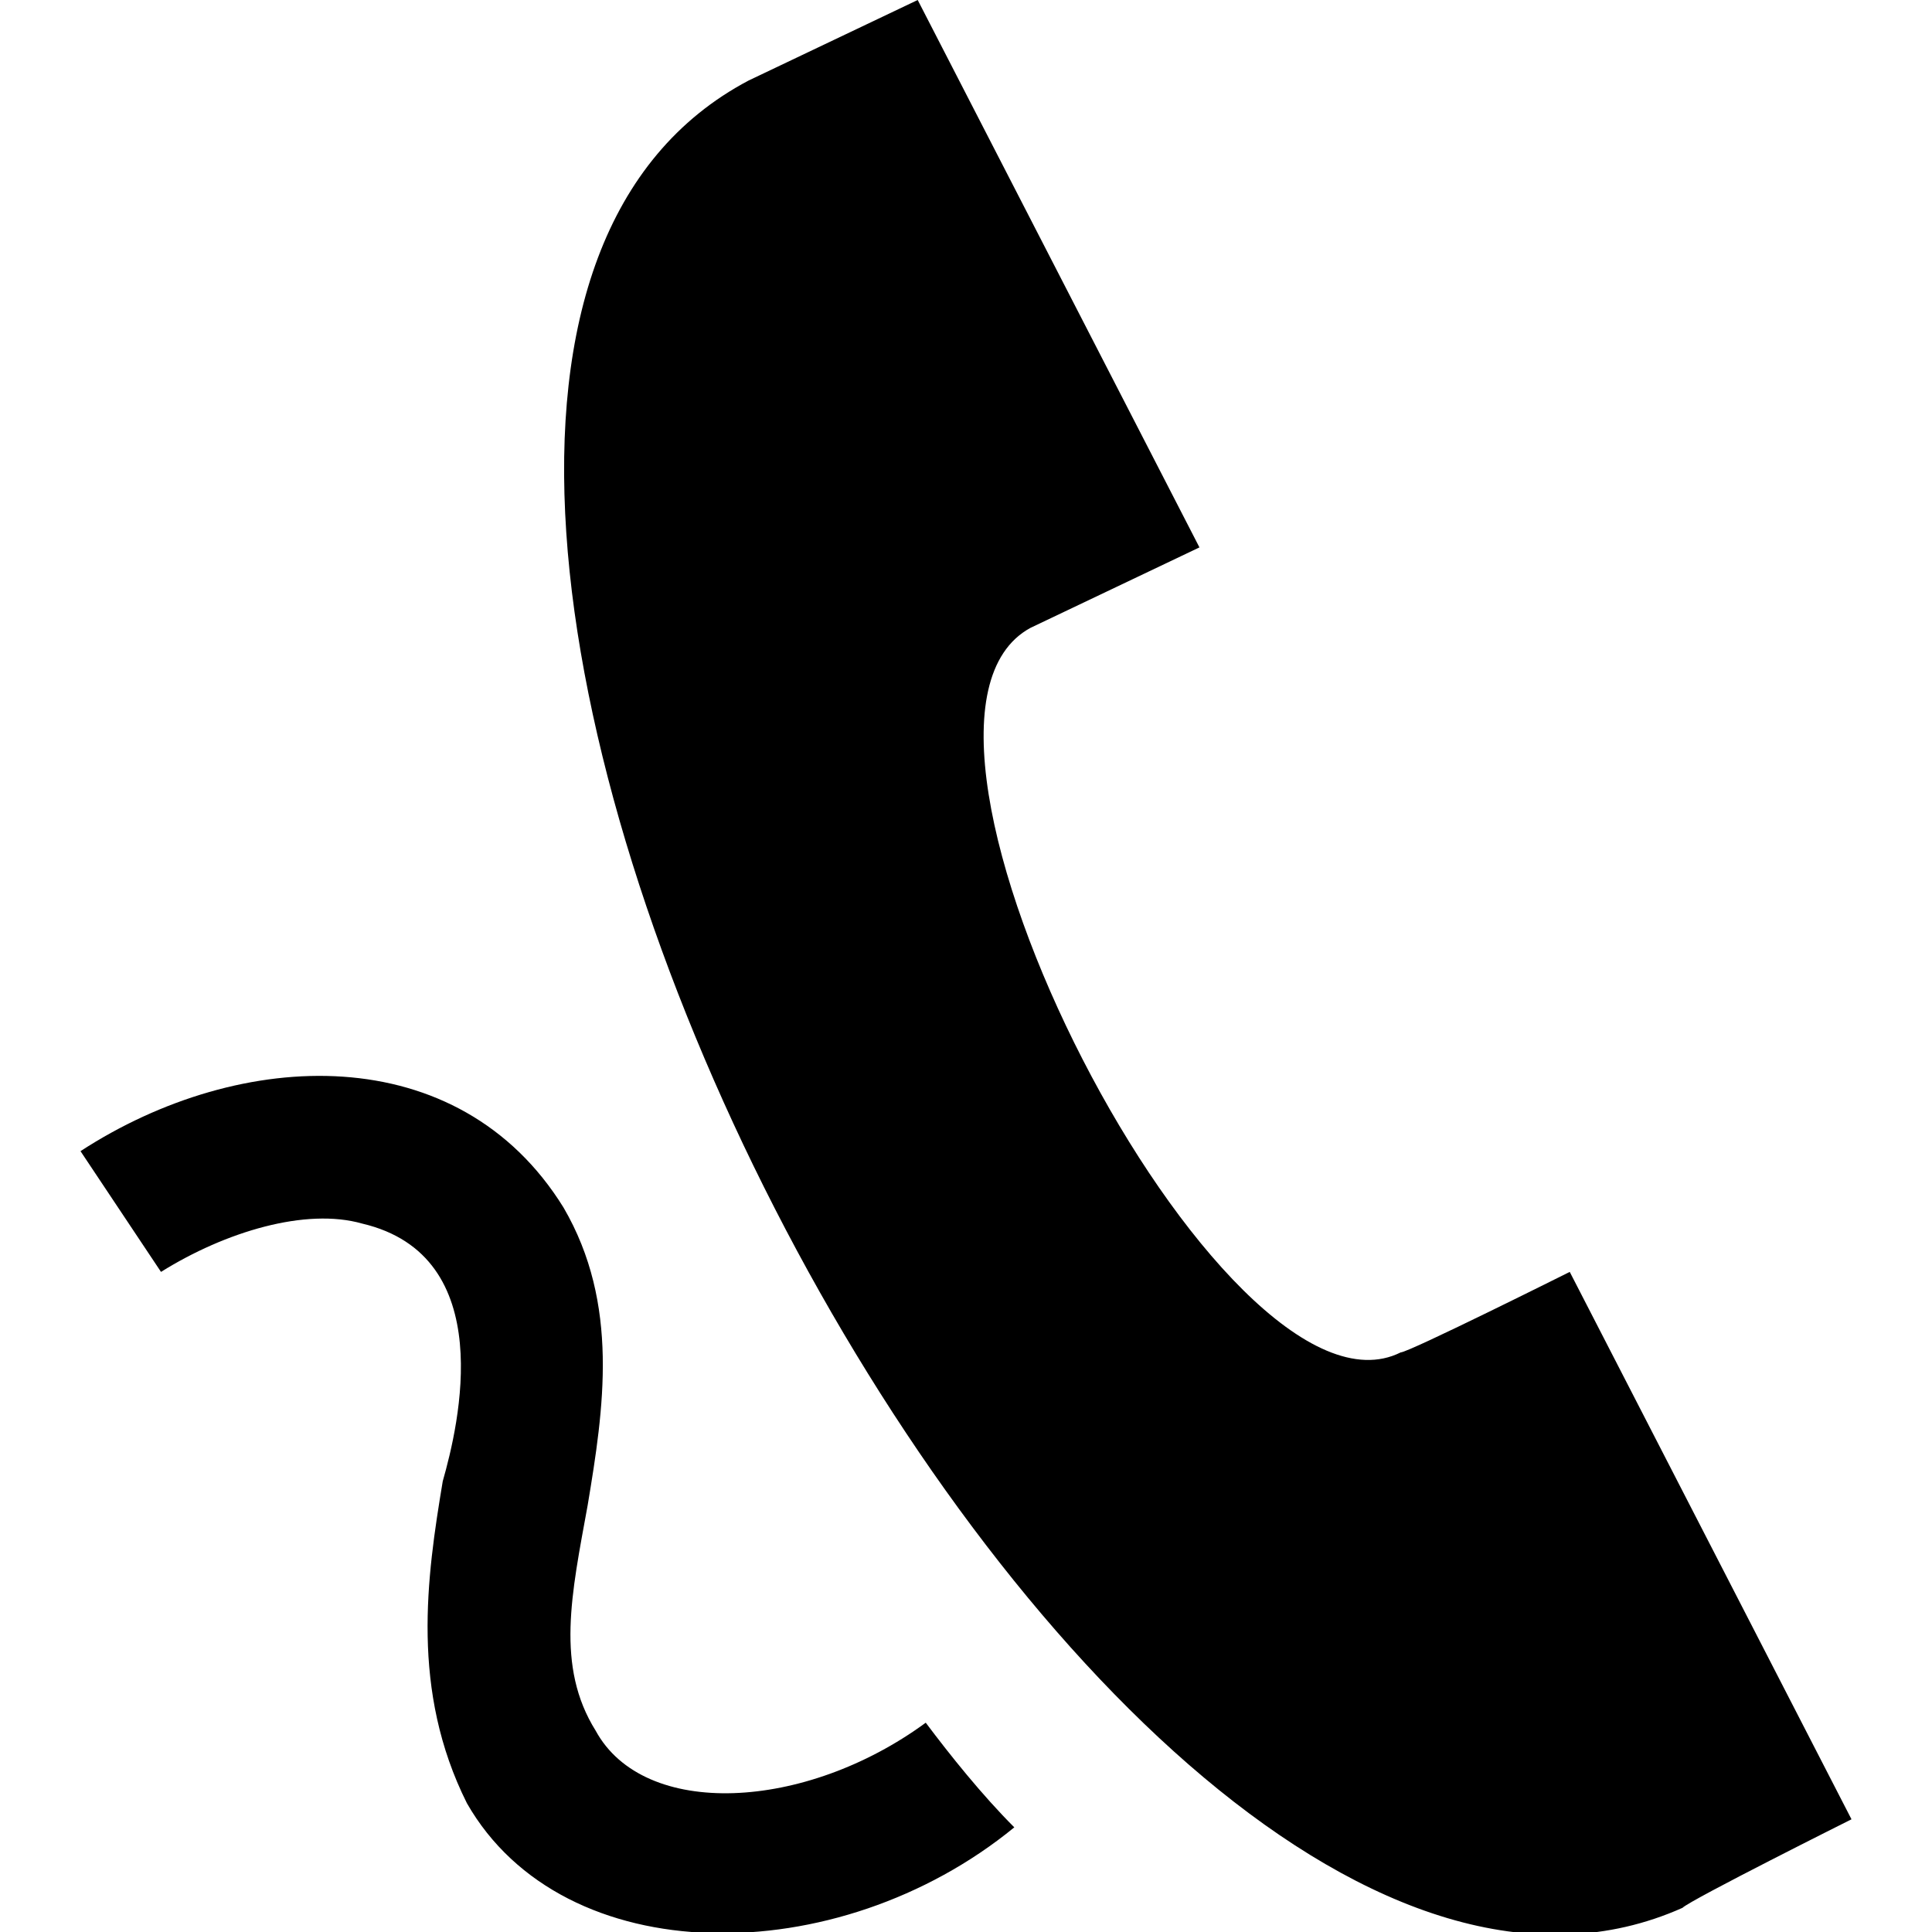 <?xml version="1.0" encoding="utf-8"?>
<!-- Generator: Adobe Illustrator 25.0.0, SVG Export Plug-In . SVG Version: 6.00 Build 0)  -->
<!DOCTYPE svg PUBLIC "-//W3C//DTD SVG 1.1//EN" "http://www.w3.org/Graphics/SVG/1.1/DTD/svg11.dtd">
<svg version="1.1" id="Ebene_1" xmlns:x="http://ns.adobe.com/Extensibility/1.0/" xmlns:i="http://ns.adobe.com/AdobeIllustrator/10.0/" xmlns:graph="http://ns.adobe.com/Graphs/1.0/"
	 xmlns="http://www.w3.org/2000/svg" xmlns:xlink="http://www.w3.org/1999/xlink" x="0px" y="0px" viewBox="0 0 24 24"
	 style="enable-background:new 0 0 24 24;" xml:space="preserve">
<path d="M20.9,23.7C13.5,27,2.1,4.8,9.3,1l2.1-1l3.5,6.8l-2.1,1c-2.2,1.2,2.4,10.1,4.6,9c0.1,0,2.1-1,2.1-1l3.5,6.8
	C23,22.6,21,23.6,20.9,23.7z M11.5,21.4C10,22.5,8,22.6,7.4,21.5c-0.5-0.8-0.3-1.7-0.1-2.8C7.5,17.5,7.7,16.2,7,15
	c-1.3-2.1-4-2-6-0.7l1,1.5c0.8-0.5,1.8-0.8,2.5-0.6c1.7,0.4,1.2,2.5,1,3.2c-0.2,1.2-0.4,2.6,0.3,4c1.2,2.1,4.6,2.1,6.8,0.3
	C12.2,22.3,11.8,21.8,11.5,21.4z"/>
</svg>

